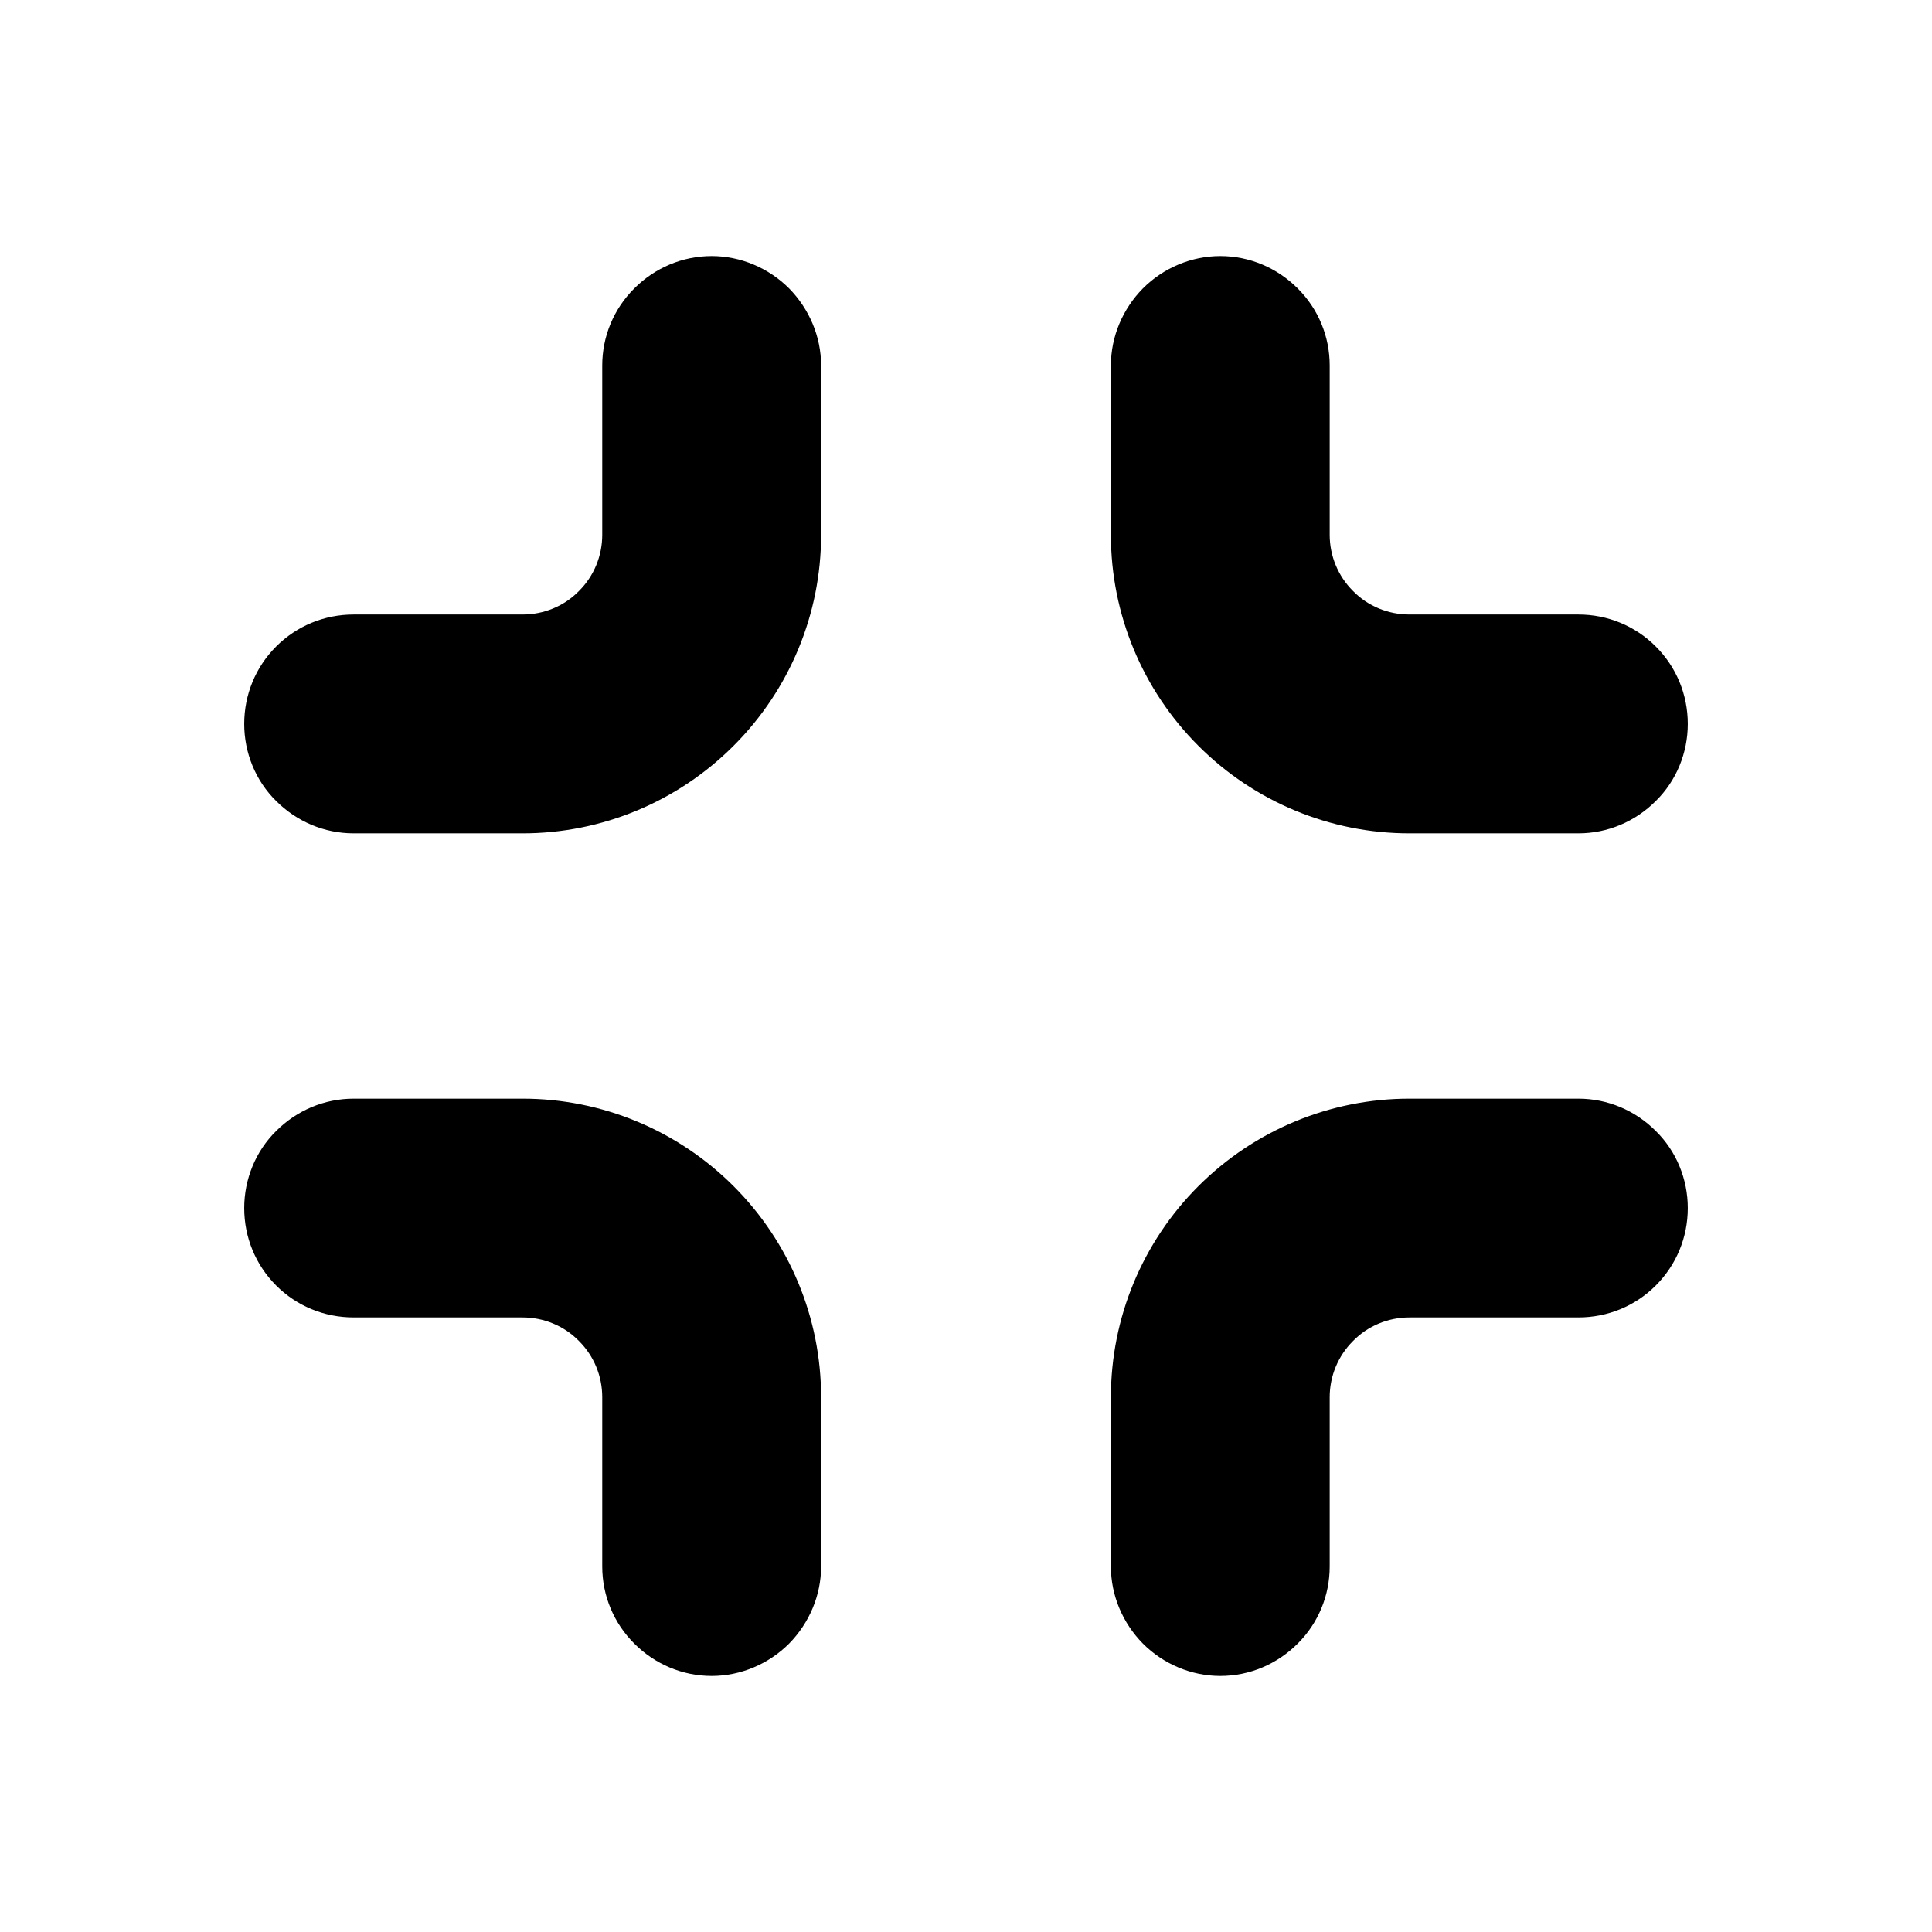 <?xml version="1.0" encoding="UTF-8" standalone="no"?>
<svg xmlns="http://www.w3.org/2000/svg" xmlns:xlink="http://www.w3.org/1999/xlink" style="isolation:isolate" viewBox="404.315 560.459 32 32" width="32pt" height="32pt"><g><path d=" M 404.315 560.459 L 436.315 560.459 L 436.315 592.459 L 404.315 592.459 L 404.315 560.459 Z " fill="none"/><path d=" M 414.29 566.512 C 414.29 566.034 414.479 565.577 414.82 565.237 C 415.16 564.896 415.617 564.7 416.103 564.7 C 416.581 564.7 417.045 564.896 417.386 565.237 C 417.719 565.577 417.915 566.034 417.915 566.512 L 417.915 569.318 C 417.915 570.63 417.393 571.884 416.465 572.812 C 415.537 573.74 414.283 574.262 412.971 574.262 L 410.173 574.262 C 409.687 574.262 409.23 574.067 408.889 573.726 C 408.549 573.392 408.36 572.928 408.36 572.45 C 408.36 571.964 408.549 571.507 408.889 571.167 C 409.23 570.826 409.687 570.637 410.173 570.637 L 412.971 570.637 C 413.319 570.637 413.66 570.5 413.906 570.246 C 414.153 570 414.29 569.666 414.29 569.318 L 414.29 566.512 L 414.29 566.512 L 414.29 566.512 L 414.29 566.512 L 414.29 566.512 L 414.29 566.512 L 414.29 566.512 Z  M 410.173 582.28 C 409.687 582.28 409.23 582.092 408.889 581.751 C 408.549 581.41 408.36 580.954 408.36 580.468 C 408.36 579.99 408.549 579.526 408.889 579.192 C 409.23 578.851 409.687 578.656 410.173 578.656 L 412.971 578.656 C 414.283 578.656 415.537 579.178 416.465 580.105 C 417.393 581.033 417.915 582.288 417.915 583.6 L 417.915 586.405 C 417.915 586.884 417.719 587.341 417.386 587.681 C 417.045 588.022 416.581 588.218 416.103 588.218 C 415.617 588.218 415.16 588.022 414.82 587.681 C 414.479 587.341 414.29 586.884 414.29 586.405 L 414.29 583.6 C 414.29 583.252 414.153 582.918 413.906 582.672 C 413.66 582.418 413.319 582.28 412.971 582.28 L 410.173 582.28 L 410.173 582.28 L 410.173 582.28 L 410.173 582.28 L 410.173 582.28 Z  M 430.457 570.637 C 430.943 570.637 431.4 570.826 431.74 571.167 C 432.081 571.507 432.27 571.964 432.27 572.45 C 432.27 572.928 432.081 573.392 431.74 573.726 C 431.4 574.067 430.943 574.262 430.457 574.262 L 427.659 574.262 C 426.347 574.262 425.092 573.74 424.164 572.812 C 423.236 571.884 422.715 570.63 422.715 569.318 L 422.715 566.512 C 422.715 566.034 422.91 565.577 423.244 565.237 C 423.584 564.896 424.048 564.7 424.527 564.7 C 425.013 564.7 425.469 564.896 425.81 565.237 C 426.151 565.577 426.339 566.034 426.339 566.512 L 426.339 569.318 C 426.339 569.666 426.477 570 426.724 570.246 C 426.97 570.5 427.311 570.637 427.659 570.637 L 430.457 570.637 L 430.457 570.637 L 430.457 570.637 Z  M 426.339 586.405 C 426.339 586.884 426.151 587.341 425.81 587.681 C 425.469 588.022 425.013 588.218 424.527 588.218 C 424.048 588.218 423.584 588.022 423.244 587.681 C 422.91 587.341 422.715 586.884 422.715 586.405 L 422.715 583.6 C 422.715 582.288 423.236 581.033 424.164 580.105 C 425.092 579.178 426.347 578.656 427.659 578.656 L 430.457 578.656 C 430.943 578.656 431.4 578.851 431.74 579.192 C 432.081 579.526 432.27 579.99 432.27 580.468 C 432.27 580.954 432.081 581.41 431.74 581.751 C 431.4 582.092 430.943 582.28 430.457 582.28 L 427.659 582.28 C 427.311 582.28 426.97 582.418 426.724 582.672 C 426.477 582.918 426.339 583.252 426.339 583.6 L 426.339 586.405 Z " fill-rule="evenodd" fill="rgb(0,0,0)"/></g></svg>